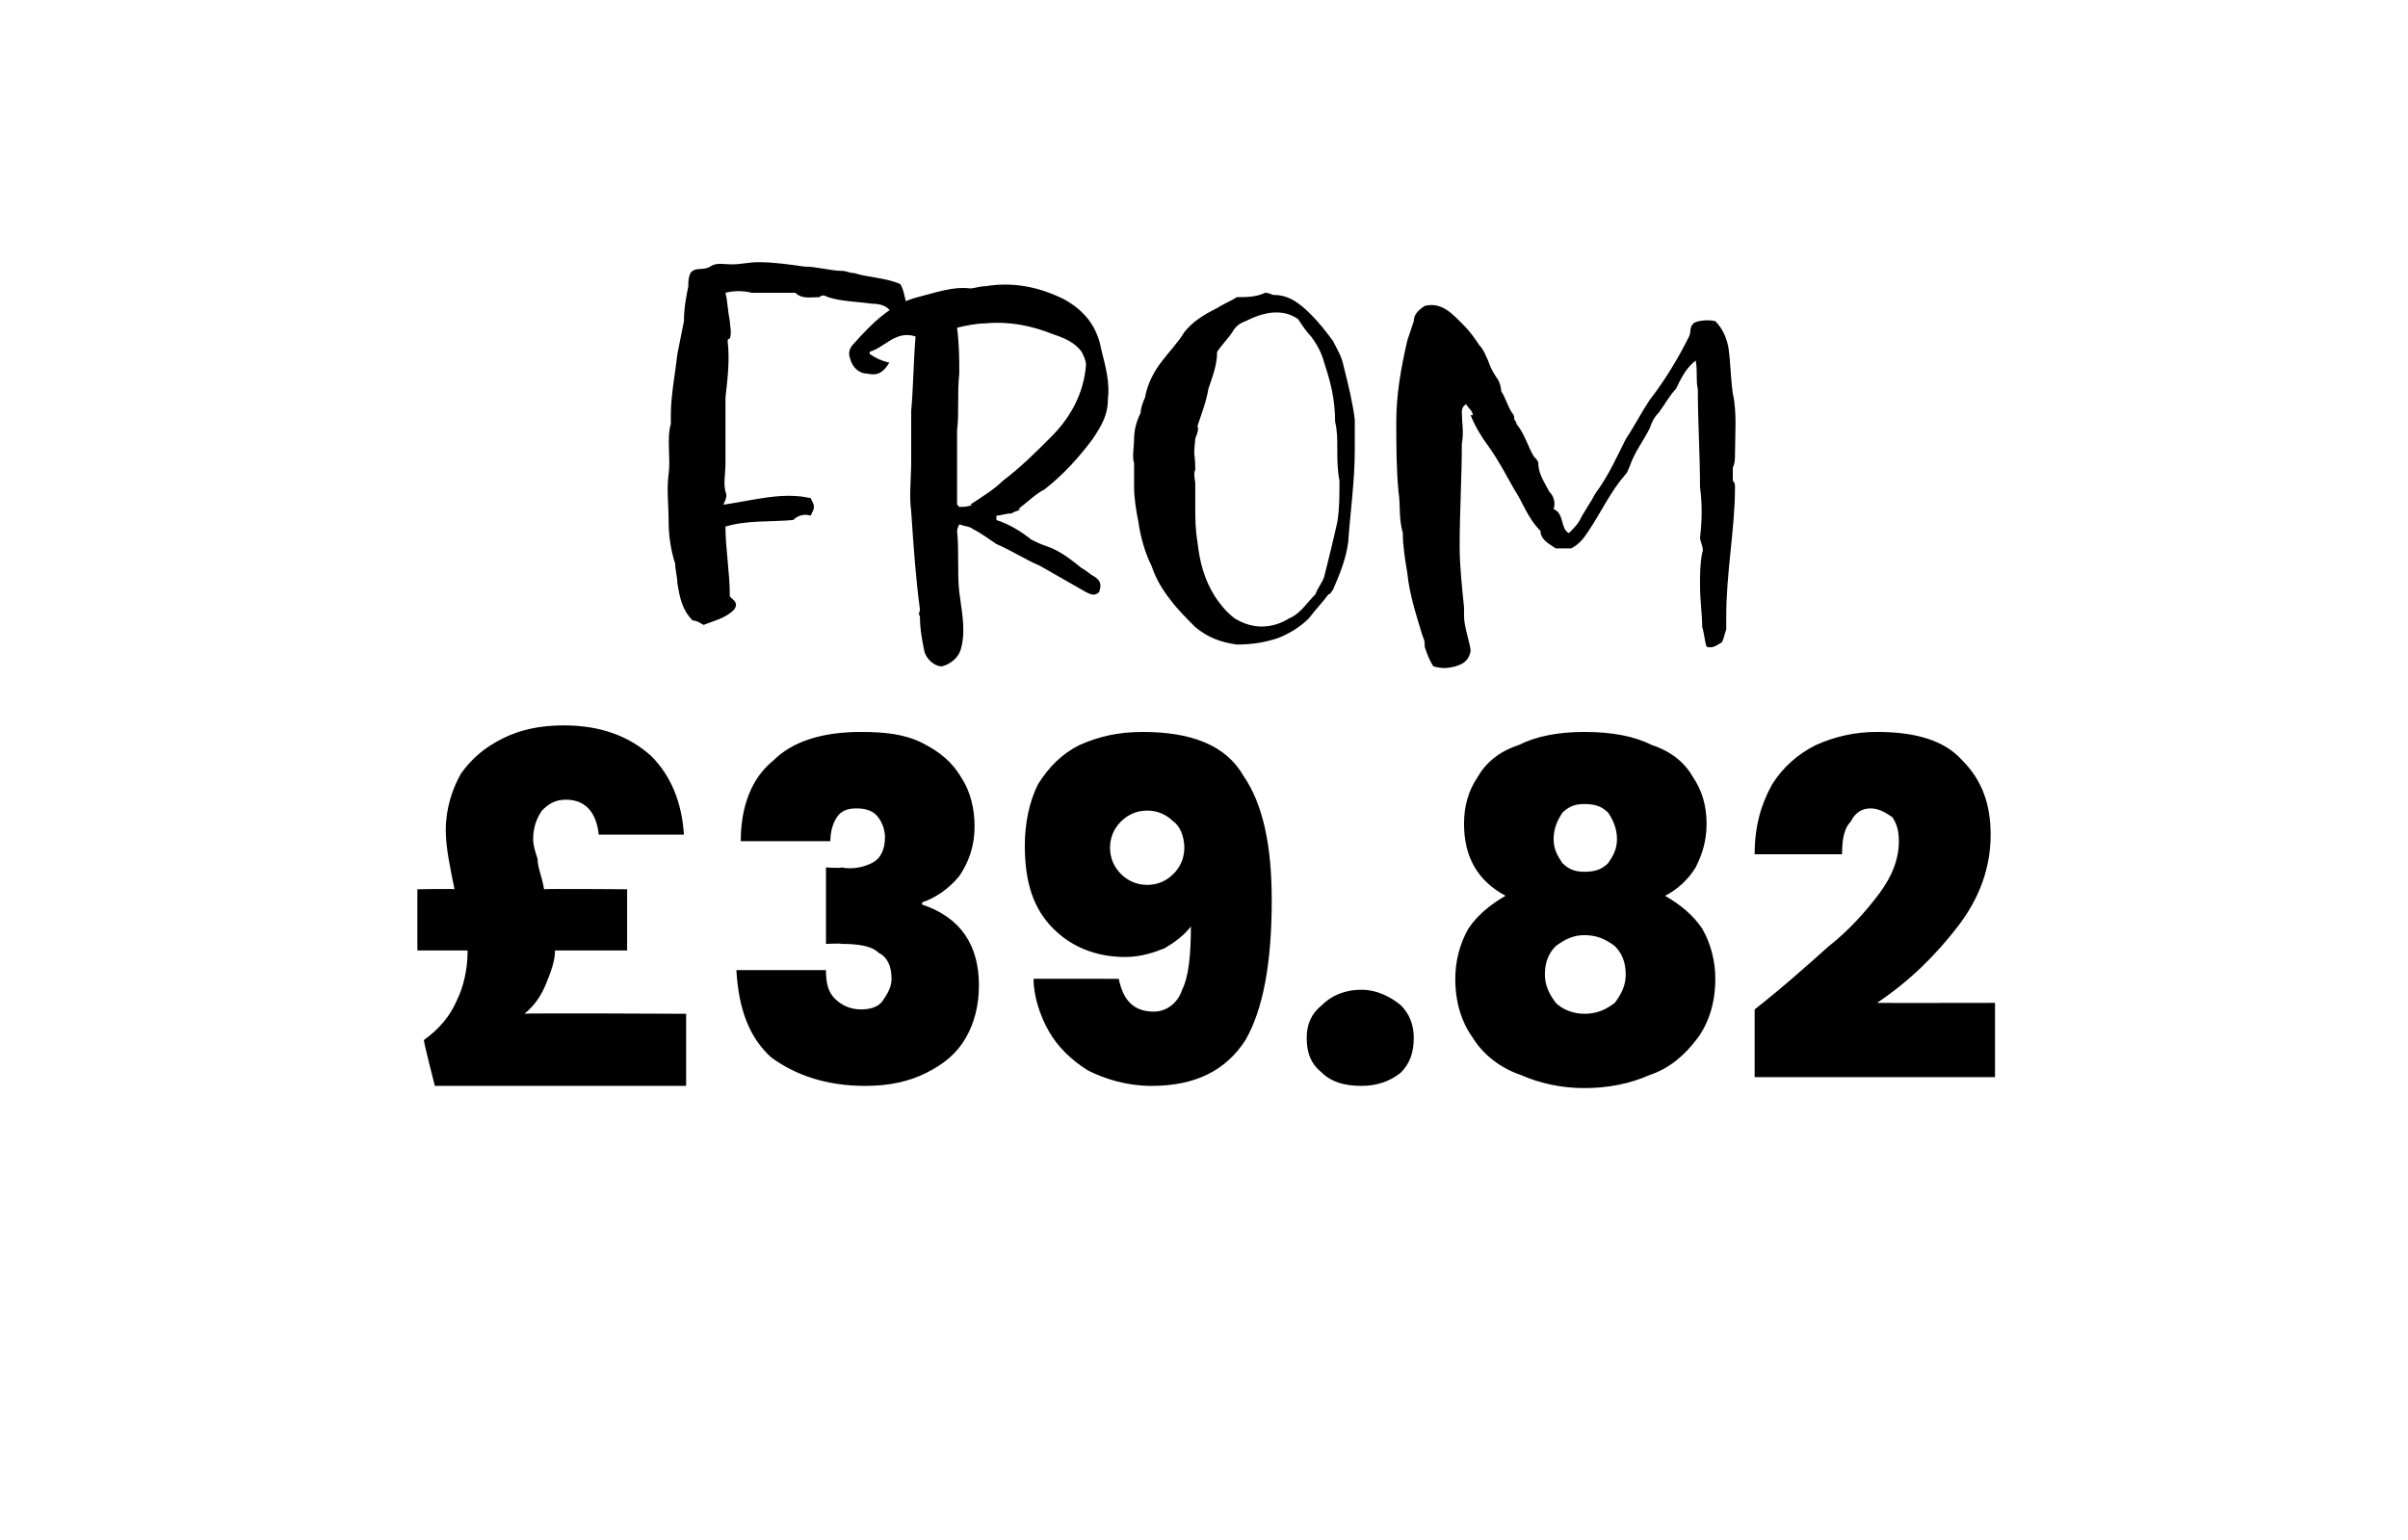 <?xml version="1.0" standalone="no"?><!DOCTYPE svg PUBLIC "-//W3C//DTD SVG 1.1//EN" "http://www.w3.org/Graphics/SVG/1.1/DTD/svg11.dtd"><svg xmlns="http://www.w3.org/2000/svg" version="1.1" width="110.2px" height="70.5px" viewBox="0 -3 110.2 70.5" style="top:-3px">  <desc>FROM £39.82</desc>  <defs/>  <g id="Polygon49030">    <path d="M 31.4 43.4 L 31.4 46.7 L 19.9 46.7 C 19.9 46.7 19.37 44.63 19.4 44.6 C 20.1 44.1 20.6 43.5 20.9 42.8 C 21.2 42.2 21.4 41.4 21.4 40.5 C 21.41 40.5 19.1 40.5 19.1 40.5 L 19.1 37.7 C 19.1 37.7 20.83 37.67 20.8 37.7 C 20.6 36.7 20.4 35.8 20.4 35 C 20.4 34 20.7 33.1 21.1 32.4 C 21.6 31.7 22.2 31.2 23 30.8 C 23.8 30.4 24.7 30.2 25.8 30.2 C 27.5 30.2 28.8 30.7 29.8 31.6 C 30.7 32.5 31.2 33.7 31.3 35.2 C 31.3 35.2 27.4 35.2 27.4 35.2 C 27.3 34.2 26.8 33.6 25.9 33.6 C 25.4 33.6 25.1 33.8 24.8 34.1 C 24.6 34.4 24.4 34.8 24.4 35.4 C 24.4 35.7 24.5 36 24.6 36.3 C 24.6 36.7 24.8 37.1 24.9 37.7 C 24.92 37.67 28.7 37.7 28.7 37.7 L 28.7 40.5 C 28.7 40.5 25.4 40.5 25.4 40.5 C 25.4 41 25.2 41.5 25 42 C 24.8 42.5 24.5 43 24 43.4 C 24.02 43.36 31.4 43.4 31.4 43.4 Z M 33.9 35.5 C 33.9 33.9 34.4 32.6 35.4 31.8 C 36.3 30.9 37.7 30.5 39.4 30.5 C 40.5 30.5 41.4 30.6 42.2 31 C 43 31.4 43.6 31.9 44 32.6 C 44.4 33.2 44.6 34 44.6 34.8 C 44.6 35.8 44.3 36.5 43.9 37.1 C 43.4 37.7 42.8 38.1 42.2 38.3 C 42.2 38.3 42.2 38.4 42.2 38.4 C 44 39 44.8 40.3 44.8 42.1 C 44.8 43 44.6 43.8 44.2 44.5 C 43.8 45.2 43.2 45.7 42.4 46.1 C 41.6 46.5 40.7 46.7 39.6 46.7 C 37.8 46.7 36.4 46.2 35.3 45.4 C 34.3 44.5 33.8 43.2 33.7 41.4 C 33.7 41.4 37.8 41.4 37.8 41.4 C 37.8 42 37.9 42.4 38.2 42.7 C 38.5 43 38.9 43.2 39.4 43.2 C 39.8 43.2 40.2 43.1 40.4 42.8 C 40.6 42.5 40.8 42.2 40.8 41.8 C 40.8 41.2 40.6 40.8 40.2 40.6 C 39.9 40.3 39.3 40.2 38.5 40.2 C 38.51 40.17 37.8 40.2 37.8 40.2 L 37.8 36.7 C 37.8 36.7 38.49 36.75 38.5 36.7 C 39 36.8 39.5 36.7 39.9 36.5 C 40.3 36.3 40.5 35.9 40.5 35.3 C 40.5 34.9 40.3 34.5 40.1 34.3 C 39.9 34.1 39.6 34 39.2 34 C 38.8 34 38.5 34.1 38.3 34.4 C 38.1 34.7 38 35.1 38 35.5 C 38 35.5 33.9 35.5 33.9 35.5 C 33.9 35.5 33.88 35.5 33.9 35.5 Z M 51.2 41.8 C 51.4 42.8 51.9 43.3 52.8 43.3 C 53.4 43.3 53.9 42.9 54.1 42.3 C 54.4 41.7 54.5 40.7 54.5 39.4 C 54.2 39.8 53.8 40.1 53.3 40.4 C 52.8 40.6 52.2 40.8 51.5 40.8 C 50.1 40.8 49 40.3 48.2 39.5 C 47.3 38.6 46.9 37.4 46.9 35.7 C 46.9 34.7 47.1 33.7 47.5 32.9 C 48 32.1 48.6 31.5 49.4 31.1 C 50.3 30.7 51.2 30.5 52.3 30.5 C 54.5 30.5 56.1 31.1 56.9 32.5 C 57.8 33.8 58.2 35.7 58.2 38.2 C 58.2 41.1 57.8 43.2 57 44.6 C 56.1 46 54.7 46.7 52.7 46.7 C 51.6 46.7 50.6 46.4 49.8 46 C 49 45.5 48.4 44.9 48 44.2 C 47.6 43.5 47.3 42.6 47.3 41.8 C 47.26 41.79 51.2 41.8 51.2 41.8 C 51.2 41.8 51.2 41.79 51.2 41.8 Z M 52.5 37.5 C 53 37.5 53.4 37.3 53.7 37 C 54 36.7 54.2 36.3 54.2 35.8 C 54.2 35.3 54 34.8 53.7 34.6 C 53.4 34.3 53 34.1 52.5 34.1 C 52 34.1 51.6 34.3 51.3 34.6 C 51 34.9 50.8 35.3 50.8 35.8 C 50.8 36.3 51 36.7 51.3 37 C 51.6 37.3 52 37.5 52.5 37.5 C 52.5 37.5 52.5 37.5 52.5 37.5 Z M 62.3 46.7 C 61.5 46.7 60.9 46.5 60.5 46.1 C 60 45.7 59.8 45.2 59.8 44.5 C 59.8 43.9 60 43.4 60.5 43 C 60.9 42.6 61.5 42.3 62.3 42.3 C 63 42.3 63.6 42.6 64.1 43 C 64.5 43.4 64.7 43.9 64.7 44.5 C 64.7 45.2 64.5 45.7 64.1 46.1 C 63.6 46.5 63 46.7 62.3 46.7 C 62.3 46.7 62.3 46.7 62.3 46.7 Z M 68.9 38 C 67.6 37.3 67 36.2 67 34.7 C 67 33.9 67.2 33.2 67.6 32.6 C 68 31.9 68.6 31.4 69.5 31.1 C 70.3 30.7 71.3 30.5 72.5 30.5 C 73.8 30.5 74.8 30.7 75.6 31.1 C 76.5 31.4 77.1 31.9 77.5 32.6 C 77.9 33.2 78.1 33.9 78.1 34.7 C 78.1 35.5 77.9 36.1 77.6 36.7 C 77.3 37.2 76.8 37.7 76.2 38 C 76.9 38.4 77.5 38.9 77.9 39.5 C 78.3 40.2 78.5 41 78.5 41.8 C 78.5 42.9 78.2 43.8 77.7 44.5 C 77.1 45.3 76.4 45.9 75.5 46.2 C 74.6 46.6 73.6 46.8 72.5 46.8 C 71.5 46.8 70.5 46.6 69.6 46.2 C 68.7 45.9 67.9 45.3 67.4 44.5 C 66.9 43.8 66.6 42.9 66.6 41.8 C 66.6 41 66.8 40.2 67.2 39.5 C 67.6 38.9 68.2 38.4 68.9 38 C 68.9 38 68.9 38 68.9 38 Z M 74 35.4 C 74 34.9 73.8 34.5 73.6 34.2 C 73.3 33.9 73 33.8 72.5 33.8 C 72.1 33.8 71.8 33.9 71.5 34.2 C 71.3 34.5 71.1 34.9 71.1 35.4 C 71.1 35.9 71.3 36.2 71.5 36.5 C 71.8 36.8 72.1 36.9 72.5 36.9 C 73 36.9 73.3 36.8 73.6 36.5 C 73.8 36.2 74 35.9 74 35.4 C 74 35.4 74 35.4 74 35.4 Z M 72.5 39.8 C 72 39.8 71.6 40 71.2 40.3 C 70.9 40.6 70.7 41 70.7 41.6 C 70.7 42.1 70.9 42.5 71.2 42.9 C 71.5 43.2 72 43.4 72.5 43.4 C 73.1 43.4 73.5 43.2 73.9 42.9 C 74.2 42.5 74.4 42.1 74.4 41.6 C 74.4 41 74.2 40.6 73.9 40.3 C 73.5 40 73.1 39.8 72.5 39.8 C 72.5 39.8 72.5 39.8 72.5 39.8 Z M 80.3 43.2 C 81.7 42.1 82.8 41.1 83.7 40.3 C 84.6 39.6 85.4 38.7 86 37.9 C 86.6 37.1 86.9 36.3 86.9 35.5 C 86.9 35 86.8 34.7 86.6 34.4 C 86.3 34.2 86 34 85.6 34 C 85.2 34 84.9 34.2 84.7 34.6 C 84.4 34.9 84.3 35.4 84.3 36.1 C 84.3 36.1 80.3 36.1 80.3 36.1 C 80.3 34.8 80.6 33.8 81.1 32.9 C 81.6 32.1 82.3 31.5 83.1 31.1 C 84 30.7 84.9 30.5 85.9 30.5 C 87.7 30.5 89 30.9 89.8 31.8 C 90.7 32.7 91.1 33.8 91.1 35.2 C 91.1 36.7 90.6 38.1 89.6 39.4 C 88.6 40.7 87.4 41.9 85.9 42.9 C 85.9 42.91 91.3 42.9 91.3 42.9 L 91.3 46.3 L 80.3 46.3 L 80.3 43.2 C 80.3 43.2 80.3 43.17 80.3 43.2 Z " stroke="none" fill="#000"/>  </g>  <g id="Polygon49029">    <path d="M 31.5 10.1 C 31.5 9.9 31.5 9.7 31.6 9.5 C 31.8 9.2 32.2 9.4 32.5 9.2 C 32.8 9 33.1 9.1 33.5 9.1 C 33.9 9.1 34.3 9 34.7 9 C 35.4 9 36.1 9.1 36.8 9.2 C 37.4 9.2 38 9.4 38.6 9.4 C 38.7 9.4 38.9 9.5 39.1 9.5 C 39.7 9.7 40.5 9.7 41.2 10 C 41.4 10.3 41.4 10.8 41.6 11.2 C 41.5 11.3 41.5 11.5 41.3 11.6 C 41.1 11.7 41 11.5 40.8 11.3 C 40.6 11 40.3 10.9 39.9 10.9 C 39.2 10.8 38.5 10.8 37.9 10.6 C 37.7 10.5 37.6 10.5 37.5 10.6 C 37.1 10.6 36.7 10.7 36.4 10.4 C 36.3 10.4 36.1 10.4 35.9 10.4 C 35.4 10.4 34.9 10.4 34.4 10.4 C 34 10.3 33.6 10.3 33.2 10.4 C 33.3 10.8 33.3 11.2 33.4 11.7 C 33.4 11.9 33.5 12.2 33.4 12.5 C 33.3 12.5 33.3 12.6 33.3 12.6 C 33.4 13.5 33.3 14.3 33.2 15.2 C 33.2 16.2 33.2 17.2 33.2 18.2 C 33.2 18.7 33.1 19.1 33.2 19.5 C 33.3 19.7 33.2 19.9 33.1 20.1 C 34.5 19.9 35.8 19.5 37.1 19.8 C 37.3 20.2 37.3 20.2 37.1 20.6 C 36.8 20.5 36.5 20.6 36.3 20.8 C 35.2 20.9 34.2 20.8 33.2 21.1 C 33.2 22.1 33.4 23.2 33.4 24.3 C 33.6 24.5 33.8 24.6 33.6 24.9 C 33.2 25.3 32.7 25.4 32.2 25.6 C 32 25.5 31.9 25.4 31.7 25.4 C 31.2 24.9 31.1 24.3 31 23.7 C 31 23.4 30.9 23.1 30.9 22.8 C 30.7 22.2 30.6 21.5 30.6 20.9 C 30.6 20.1 30.5 19.4 30.6 18.7 C 30.7 17.9 30.5 17.1 30.7 16.4 C 30.7 16.3 30.7 16.1 30.7 16 C 30.7 15.1 30.9 14.1 31 13.2 C 31.1 12.7 31.2 12.2 31.3 11.7 C 31.3 11.1 31.4 10.6 31.5 10.1 C 31.5 10.1 31.5 10.1 31.5 10.1 Z M 46.7 20.3 C 46.6 20.4 46.4 20.4 46.3 20.5 C 46 20.5 45.8 20.6 45.6 20.6 C 45.6 20.7 45.6 20.7 45.6 20.8 C 46.2 21 46.7 21.3 47.2 21.7 C 47.4 21.8 47.6 21.9 47.9 22 C 48.5 22.2 49 22.6 49.5 23 C 49.7 23.1 49.9 23.3 50.1 23.4 C 50.4 23.6 50.4 23.8 50.3 24.1 C 50.1 24.3 49.9 24.2 49.7 24.1 C 49 23.7 48.3 23.3 47.6 22.9 C 46.9 22.6 46.3 22.2 45.6 21.9 C 45.3 21.7 44.9 21.4 44.5 21.2 C 44.4 21.1 44.2 21.1 43.9 21 C 43.8 21.2 43.8 21.3 43.8 21.3 C 43.9 22.3 43.8 23.2 43.9 24.1 C 44 24.9 44.2 25.8 44 26.6 C 43.9 27.1 43.5 27.4 43.1 27.5 C 42.8 27.5 42.4 27.2 42.3 26.8 C 42.2 26.3 42.1 25.8 42.1 25.2 C 42 25.1 42.1 25 42.1 24.9 C 41.9 23.4 41.8 21.9 41.7 20.4 C 41.6 19.7 41.7 18.9 41.7 18.1 C 41.7 18 41.7 17.8 41.7 17.7 C 41.7 17.3 41.7 16.8 41.7 16.4 C 41.7 16.2 41.7 16 41.7 15.8 C 41.8 14.7 41.8 13.6 41.9 12.4 C 41 12.1 40.5 12.9 39.8 13.1 C 39.8 13.1 39.8 13.2 39.8 13.2 C 40.1 13.4 40.3 13.5 40.7 13.6 C 40.4 14.1 40.1 14.2 39.7 14.1 C 39.3 14.1 39 13.8 38.9 13.4 C 38.8 13.1 38.9 12.9 39.1 12.7 C 39.9 11.8 40.8 10.9 42 10.6 C 42.8 10.4 43.6 10.1 44.4 10.2 C 44.6 10.2 44.8 10.1 45.1 10.1 C 46.3 9.9 47.5 10.1 48.7 10.7 C 49.6 11.2 50.2 11.9 50.4 13 C 50.6 13.8 50.8 14.5 50.7 15.3 C 50.7 16 50.4 16.5 50 17.1 C 49.4 17.9 48.7 18.7 47.8 19.4 C 47.4 19.6 47 20 46.6 20.3 C 46.6 20.3 46.7 20.3 46.7 20.3 Z M 44.4 20.1 C 45 19.7 45.5 19.4 45.9 19 C 46.7 18.4 47.4 17.7 48.1 17 C 49 16.1 49.6 15 49.7 13.7 C 49.7 13.5 49.6 13.3 49.5 13.1 C 49.2 12.7 48.8 12.5 48.2 12.3 C 47.2 11.9 46.2 11.7 45.1 11.8 C 44.7 11.8 44.2 11.9 43.8 12 C 43.9 12.8 43.9 13.4 43.9 14.1 C 43.8 15 43.9 15.9 43.8 16.7 C 43.8 17.1 43.8 17.4 43.8 17.7 C 43.8 18.5 43.8 19.2 43.8 20 C 43.8 20.1 43.8 20.1 43.9 20.2 C 44.1 20.2 44.3 20.2 44.5 20.1 C 44.5 20.1 44.4 20.1 44.4 20.1 Z M 56.6 10.6 C 57 10.6 57.5 10.6 57.9 10.4 C 58.1 10.4 58.2 10.5 58.3 10.5 C 59 10.5 59.5 10.9 60 11.4 C 60.4 11.8 60.7 12.2 61 12.6 C 61.2 13 61.4 13.3 61.5 13.8 C 61.7 14.6 61.9 15.4 62 16.2 C 62 16.7 62 17.1 62 17.6 C 62 19 61.8 20.4 61.7 21.8 C 61.6 22.6 61.3 23.3 61 24 C 60.9 24.1 60.9 24.2 60.8 24.2 C 60.5 24.6 60.2 24.9 59.9 25.3 C 59.5 25.7 59 26 58.5 26.2 C 57.9 26.4 57.3 26.5 56.6 26.5 C 55.9 26.4 55.3 26.2 54.7 25.7 C 54.3 25.3 53.9 24.9 53.6 24.5 C 53.2 24 52.9 23.5 52.7 22.9 C 52.4 22.3 52.2 21.6 52.1 20.9 C 52 20.4 51.9 19.8 51.9 19.3 C 51.9 18.9 51.9 18.6 51.9 18.2 C 51.8 17.9 51.9 17.5 51.9 17.1 C 51.9 16.7 52 16.3 52.2 15.9 C 52.2 15.7 52.3 15.4 52.4 15.2 C 52.5 14.6 52.8 14 53.2 13.5 C 53.5 13.1 53.9 12.7 54.2 12.2 C 54.6 11.7 55.1 11.4 55.7 11.1 C 56 10.9 56.3 10.8 56.6 10.6 C 56.6 10.6 56.6 10.6 56.6 10.6 Z M 55.3 14.8 C 55.2 15.4 55 15.9 54.8 16.5 C 54.9 16.7 54.7 17 54.7 17.1 C 54.6 18.1 54.7 17.6 54.7 18.5 C 54.6 18.7 54.7 19 54.7 19.1 C 54.7 19.4 54.7 19.8 54.7 20.1 C 54.7 20.7 54.7 21.2 54.8 21.8 C 54.9 22.7 55.1 23.5 55.6 24.3 C 55.8 24.6 56.1 25 56.5 25.3 C 57.3 25.8 58.2 25.8 59 25.3 C 59.5 25.1 59.8 24.6 60.2 24.2 C 60.3 23.9 60.5 23.7 60.6 23.4 C 60.8 22.6 61 21.8 61.2 20.9 C 61.3 20.3 61.3 19.7 61.3 19 C 61.2 18.5 61.2 18 61.2 17.5 C 61.2 17.1 61.2 16.7 61.1 16.3 C 61.1 15.3 60.9 14.5 60.6 13.6 C 60.5 13.2 60.3 12.8 60 12.4 C 59.8 12.2 59.6 11.9 59.4 11.6 C 59.1 11.4 58.8 11.3 58.4 11.3 C 57.9 11.3 57.4 11.5 57 11.7 C 56.7 11.8 56.5 12 56.4 12.2 C 56.2 12.5 55.9 12.8 55.7 13.1 C 55.7 13.7 55.5 14.2 55.3 14.8 C 55.3 14.8 55.3 14.8 55.3 14.8 Z M 67.4 16 C 67.4 15.8 67.2 15.7 67.1 15.5 C 66.9 15.6 66.9 15.8 66.9 15.9 C 66.9 16.3 67 16.8 66.9 17.3 C 66.9 18.8 66.8 20.4 66.8 22 C 66.8 22.9 66.9 23.8 67 24.8 C 67 24.9 67 25 67 25.2 C 67 25.7 67.3 26.5 67.3 26.8 C 67.2 27.3 66.9 27.4 66.6 27.5 C 66.2 27.6 66 27.6 65.6 27.5 C 65.4 27.2 65.3 26.9 65.2 26.6 C 65.2 26.4 65.2 26.3 65.1 26.1 C 64.8 25.1 64.5 24.2 64.4 23.2 C 64.3 22.6 64.2 22 64.2 21.4 C 64 20.7 64.1 20.1 64 19.5 C 63.9 18.4 63.9 17.4 63.9 16.3 C 63.9 15.1 64.1 13.9 64.4 12.6 C 64.5 12.3 64.6 12 64.7 11.7 C 64.7 11.4 64.9 11.2 65.2 11 C 66 10.8 66.5 11.4 67 11.9 C 67.3 12.2 67.5 12.5 67.7 12.8 C 67.9 13 68 13.3 68.1 13.5 C 68.2 13.8 68.3 14 68.5 14.3 C 68.6 14.4 68.7 14.7 68.7 14.9 C 68.9 15.2 69 15.6 69.2 15.9 C 69.3 16 69.3 16.1 69.3 16.2 C 69.4 16.3 69.4 16.4 69.4 16.4 C 69.8 16.9 69.9 17.4 70.2 17.9 C 70.3 18 70.4 18.1 70.4 18.2 C 70.4 18.7 70.7 19.1 70.9 19.5 C 71.1 19.7 71.2 20 71.1 20.3 C 71.6 20.5 71.4 21.2 71.8 21.4 C 72 21.2 72.2 21 72.3 20.8 C 72.5 20.4 72.8 20 73 19.6 C 73.6 18.8 74 17.9 74.4 17.1 C 74.8 16.5 75.1 15.9 75.5 15.3 C 76.2 14.4 76.8 13.4 77.3 12.4 C 77.4 12.2 77.3 12 77.5 11.8 C 77.6 11.7 78.1 11.6 78.5 11.7 C 78.8 12 79 12.4 79.1 12.9 C 79.2 13.6 79.2 14.3 79.3 15 C 79.5 15.9 79.4 16.9 79.4 17.8 C 79.4 18 79.4 18.2 79.3 18.4 C 79.3 18.6 79.3 18.8 79.3 19 C 79.4 19.1 79.4 19.2 79.4 19.3 C 79.4 20.3 79.3 21.2 79.2 22.2 C 79.1 23.2 79 24.2 79 25.2 C 79 25.4 79 25.6 79 25.8 C 78.9 26.1 78.9 26.2 78.8 26.4 C 78.6 26.5 78.4 26.7 78.1 26.6 C 78 26.3 78 26 77.9 25.7 C 77.9 25.1 77.8 24.5 77.8 23.8 C 77.8 23.3 77.8 22.8 77.9 22.3 C 78 22.1 77.8 21.8 77.8 21.6 C 77.9 20.8 77.9 20 77.8 19.3 C 77.8 17.8 77.7 16.3 77.7 14.8 C 77.6 14.4 77.7 14 77.6 13.5 C 77.1 13.9 76.9 14.4 76.7 14.8 C 76.4 15.1 76.2 15.5 75.9 15.9 C 75.7 16.1 75.6 16.3 75.5 16.6 C 75.2 17.2 74.8 17.7 74.6 18.3 C 74.5 18.5 74.5 18.6 74.4 18.7 C 73.7 19.5 73.3 20.4 72.7 21.3 C 72.5 21.6 72.3 21.9 71.9 22.1 C 71.7 22.1 71.4 22.1 71.2 22.1 C 70.9 21.9 70.5 21.7 70.5 21.3 C 69.9 20.7 69.7 20 69.3 19.4 C 68.9 18.7 68.6 18.1 68.1 17.4 C 67.8 17 67.5 16.5 67.3 16 C 67.3 16 67.4 16 67.4 16 Z " stroke="none" fill="#000"/>  </g></svg>